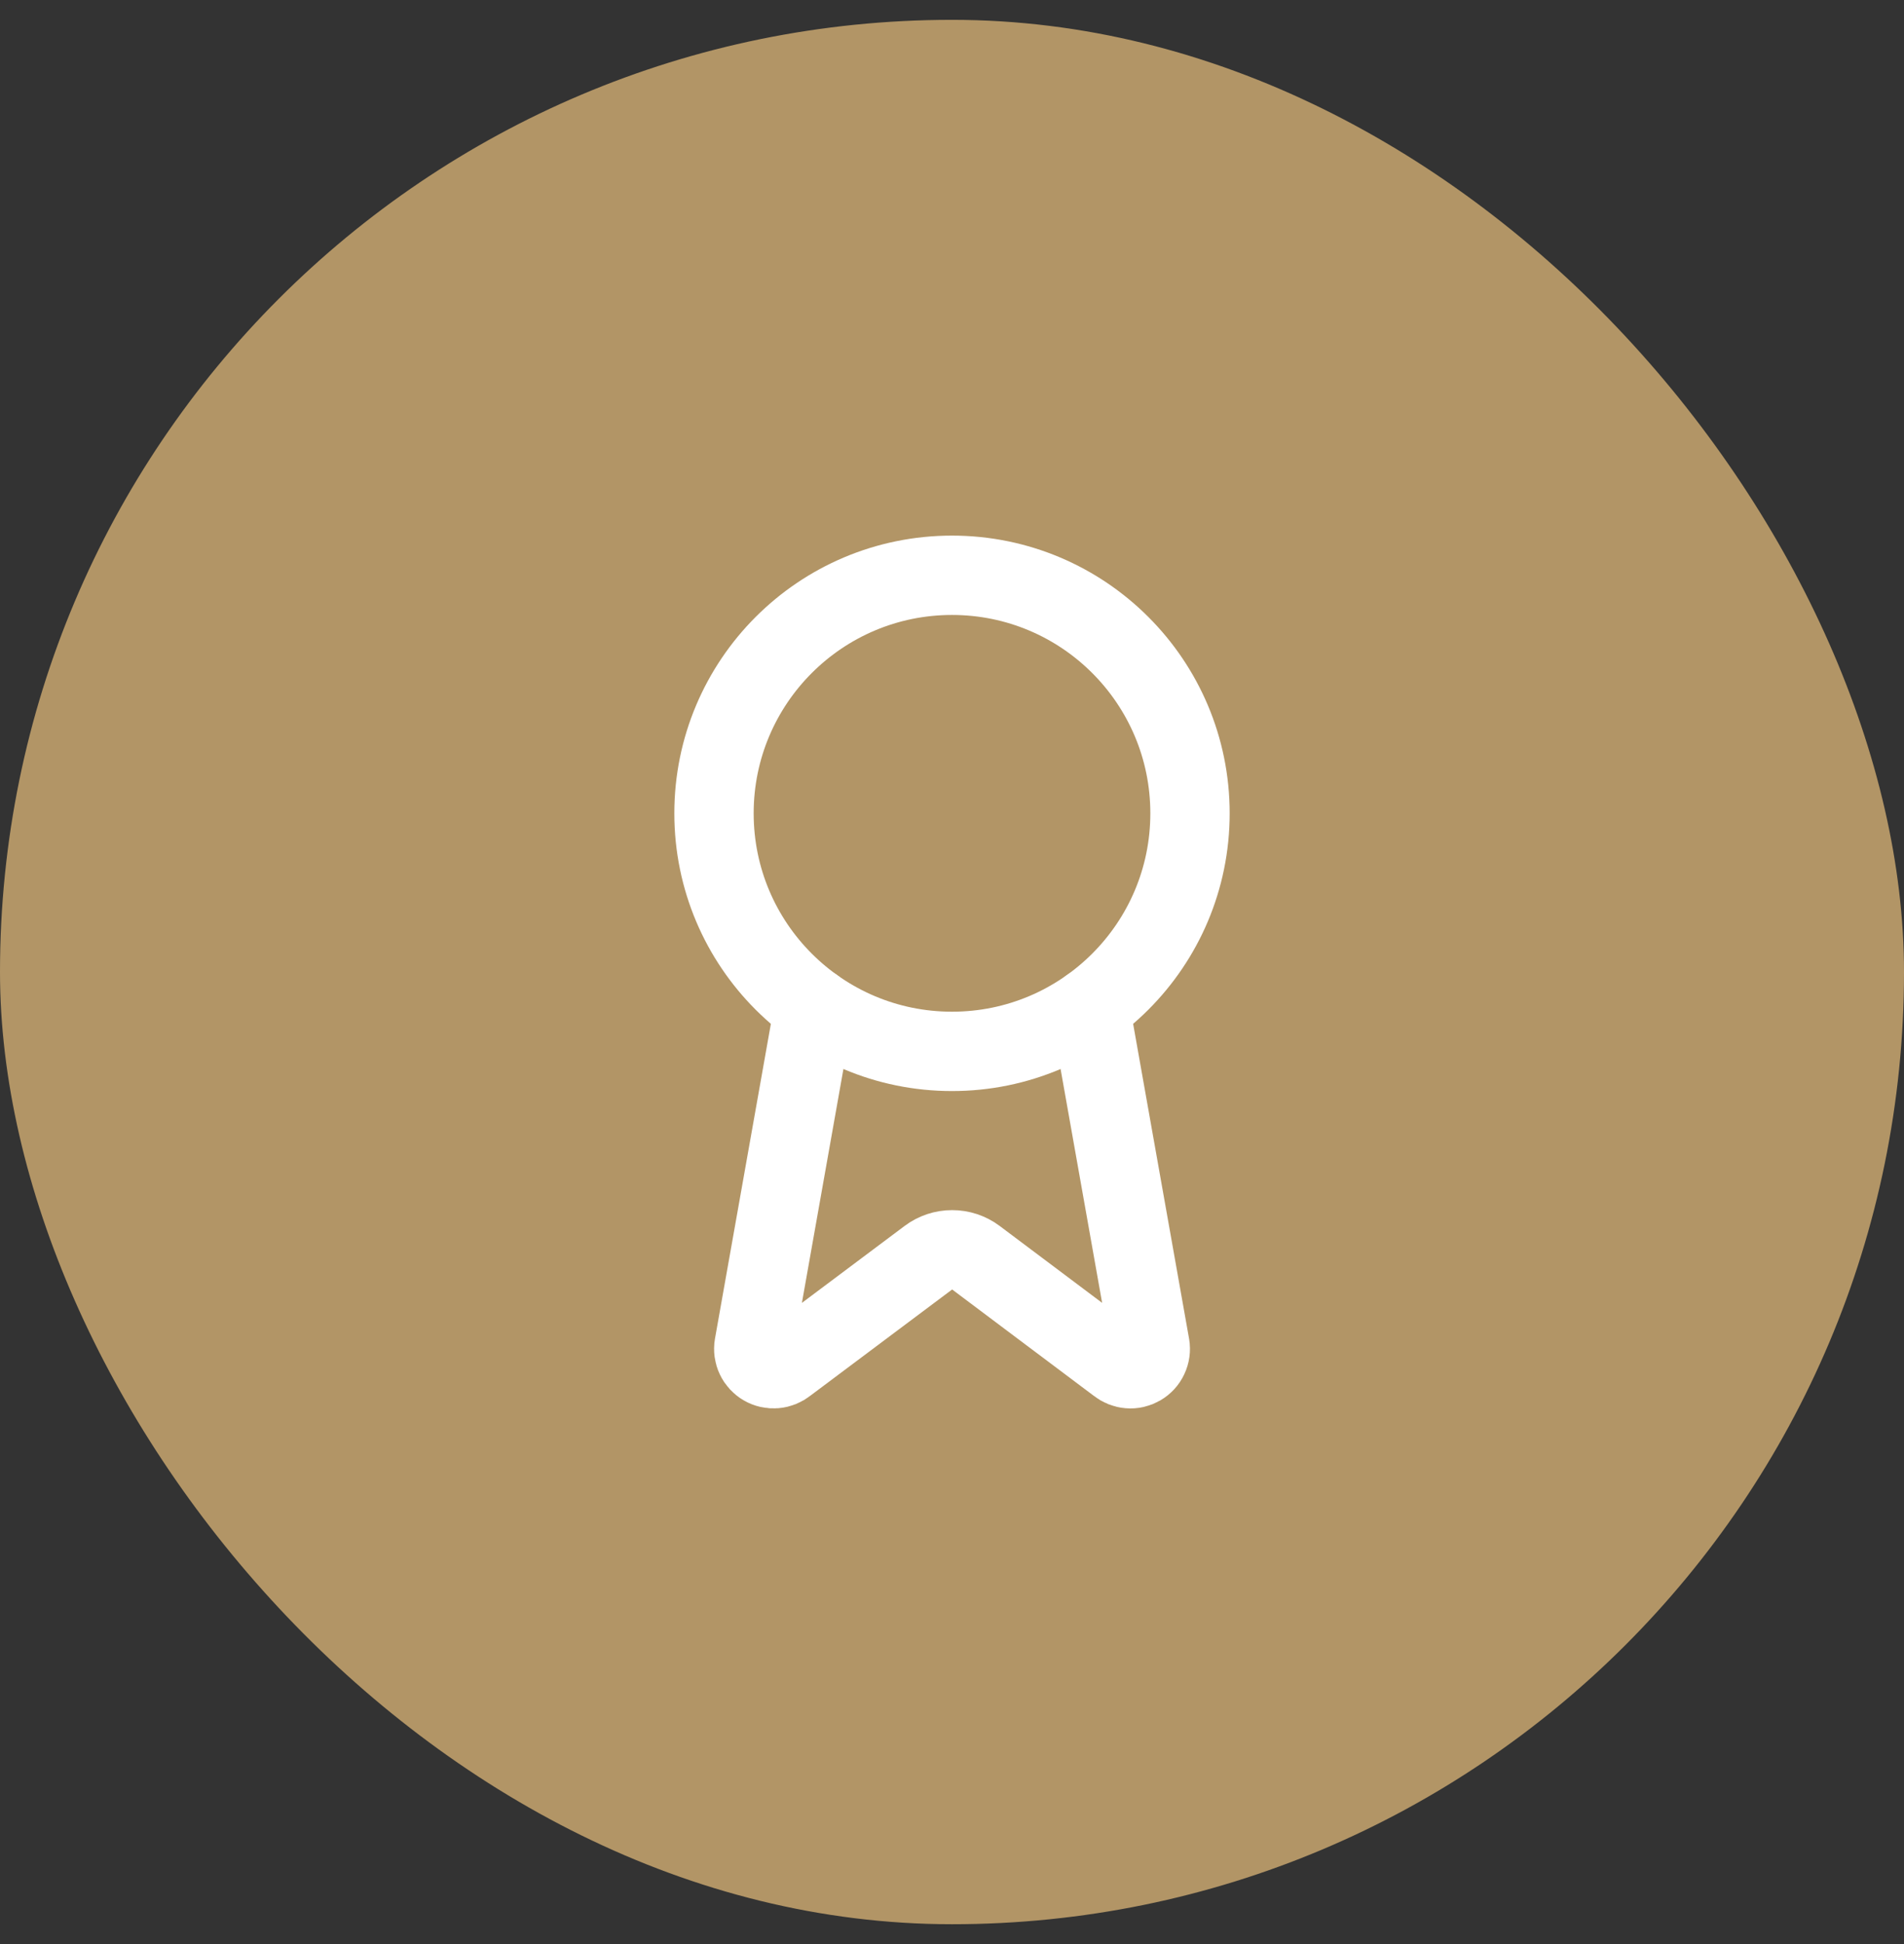 <svg width="48" height="49" viewBox="0 0 48 49" fill="none" xmlns="http://www.w3.org/2000/svg">
<rect x="0" y="0" width="48" height="49" fill="#333333" stroke="none"/>
<rect y="0.5" width="48" height="48" rx="24" fill="#B29566"/>
<path d="M27.477 25.391L28.992 33.917C29.009 34.017 28.995 34.12 28.951 34.212C28.908 34.305 28.838 34.381 28.75 34.432C28.662 34.483 28.56 34.507 28.459 34.498C28.357 34.49 28.261 34.451 28.182 34.387L24.602 31.7C24.429 31.57 24.219 31.501 24.003 31.501C23.788 31.501 23.578 31.57 23.405 31.7L19.819 34.386C19.74 34.45 19.644 34.489 19.542 34.497C19.441 34.505 19.339 34.483 19.251 34.431C19.163 34.38 19.093 34.304 19.05 34.212C19.006 34.12 18.992 34.017 19.009 33.917L20.523 25.391" stroke="white" stroke-width="2" stroke-linecap="round" stroke-linejoin="round"/>
<path d="M24 26.5C27.314 26.5 30 23.814 30 20.5C30 17.186 27.314 14.5 24 14.5C20.686 14.5 18 17.186 18 20.5C18 23.814 20.686 26.5 24 26.5Z" stroke="white" stroke-width="2" stroke-linecap="round" stroke-linejoin="round"/>
</svg>
